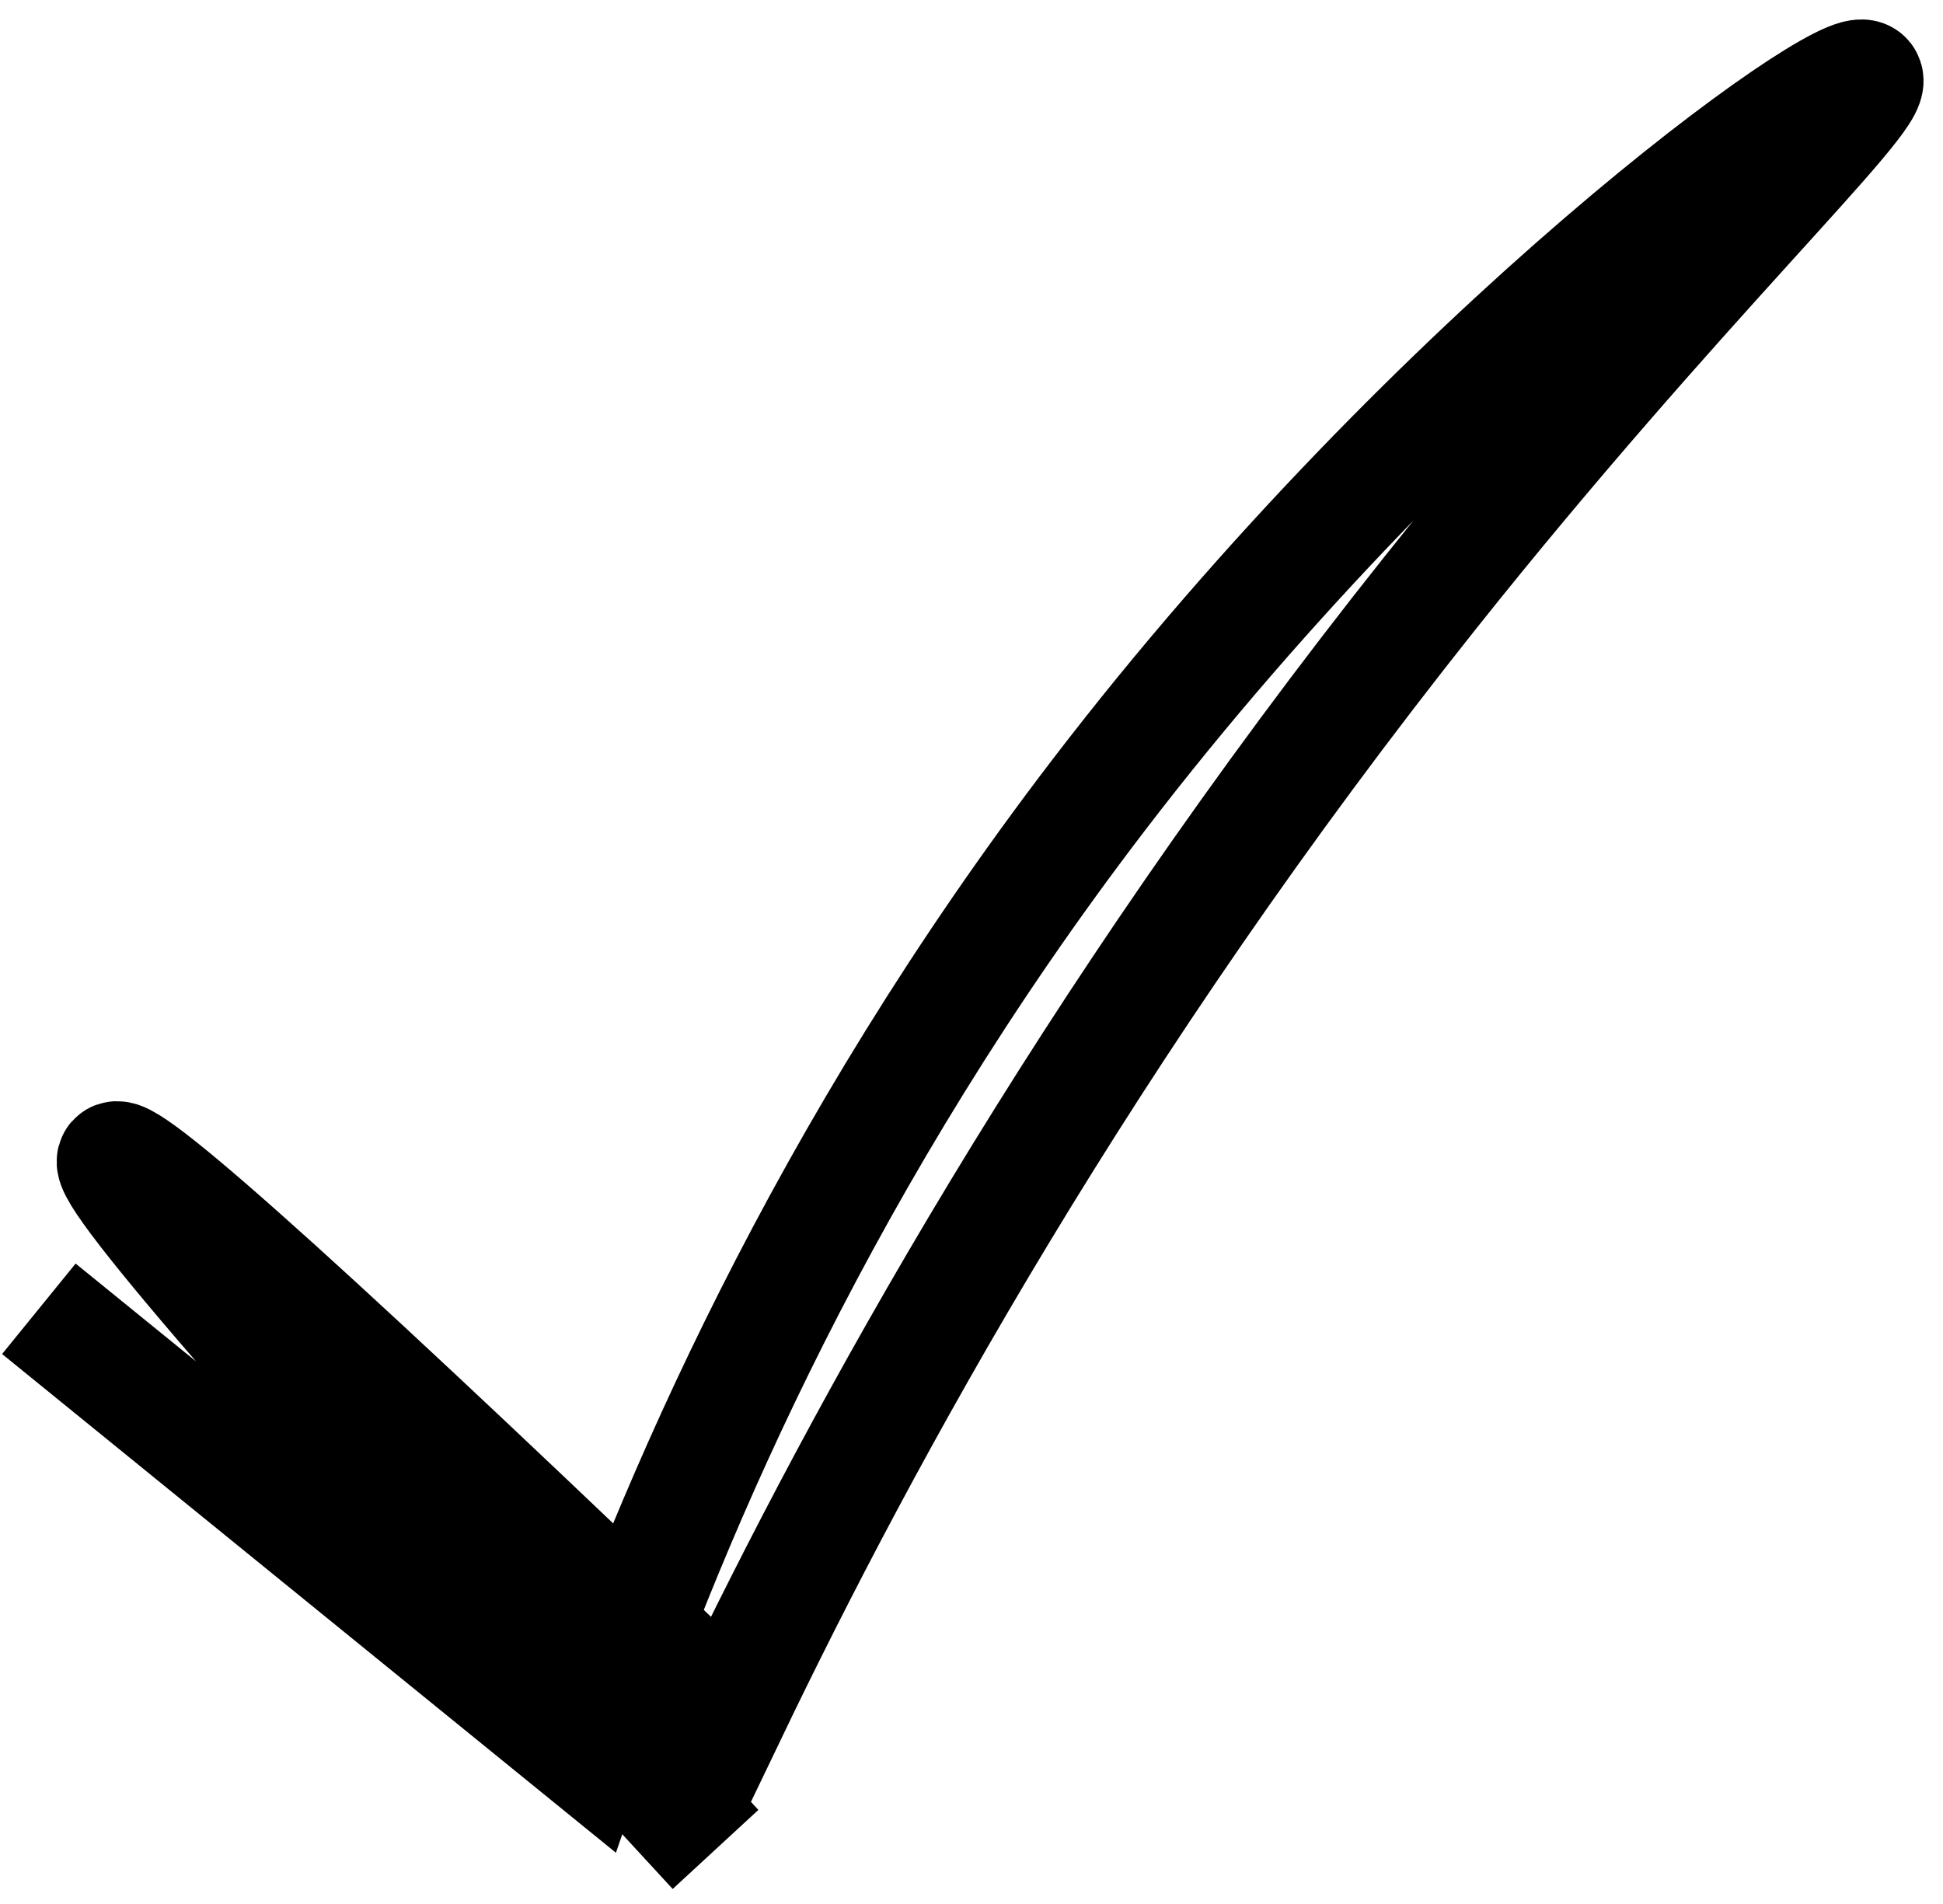 <svg viewBox="0 0 50 49" fill="none" xmlns="http://www.w3.org/2000/svg">
<path d="M1 33.682C5.708 37.508 10.42 41.334 15.128 45.161C17.319 38.767 21.219 29.678 28.27 20.464C37.016 9.037 47.51 1.482 47.983 2.028C48.335 2.435 43.147 7.287 36.812 15.246C27.902 26.443 22.208 36.892 18.742 44.117C8.521 34.287 3.264 29.535 2.971 29.855C2.666 30.193 7.811 36.106 18.413 47.596" stroke="currentColor" stroke-width="3" stroke-miterlimit="10"/>
</svg>
